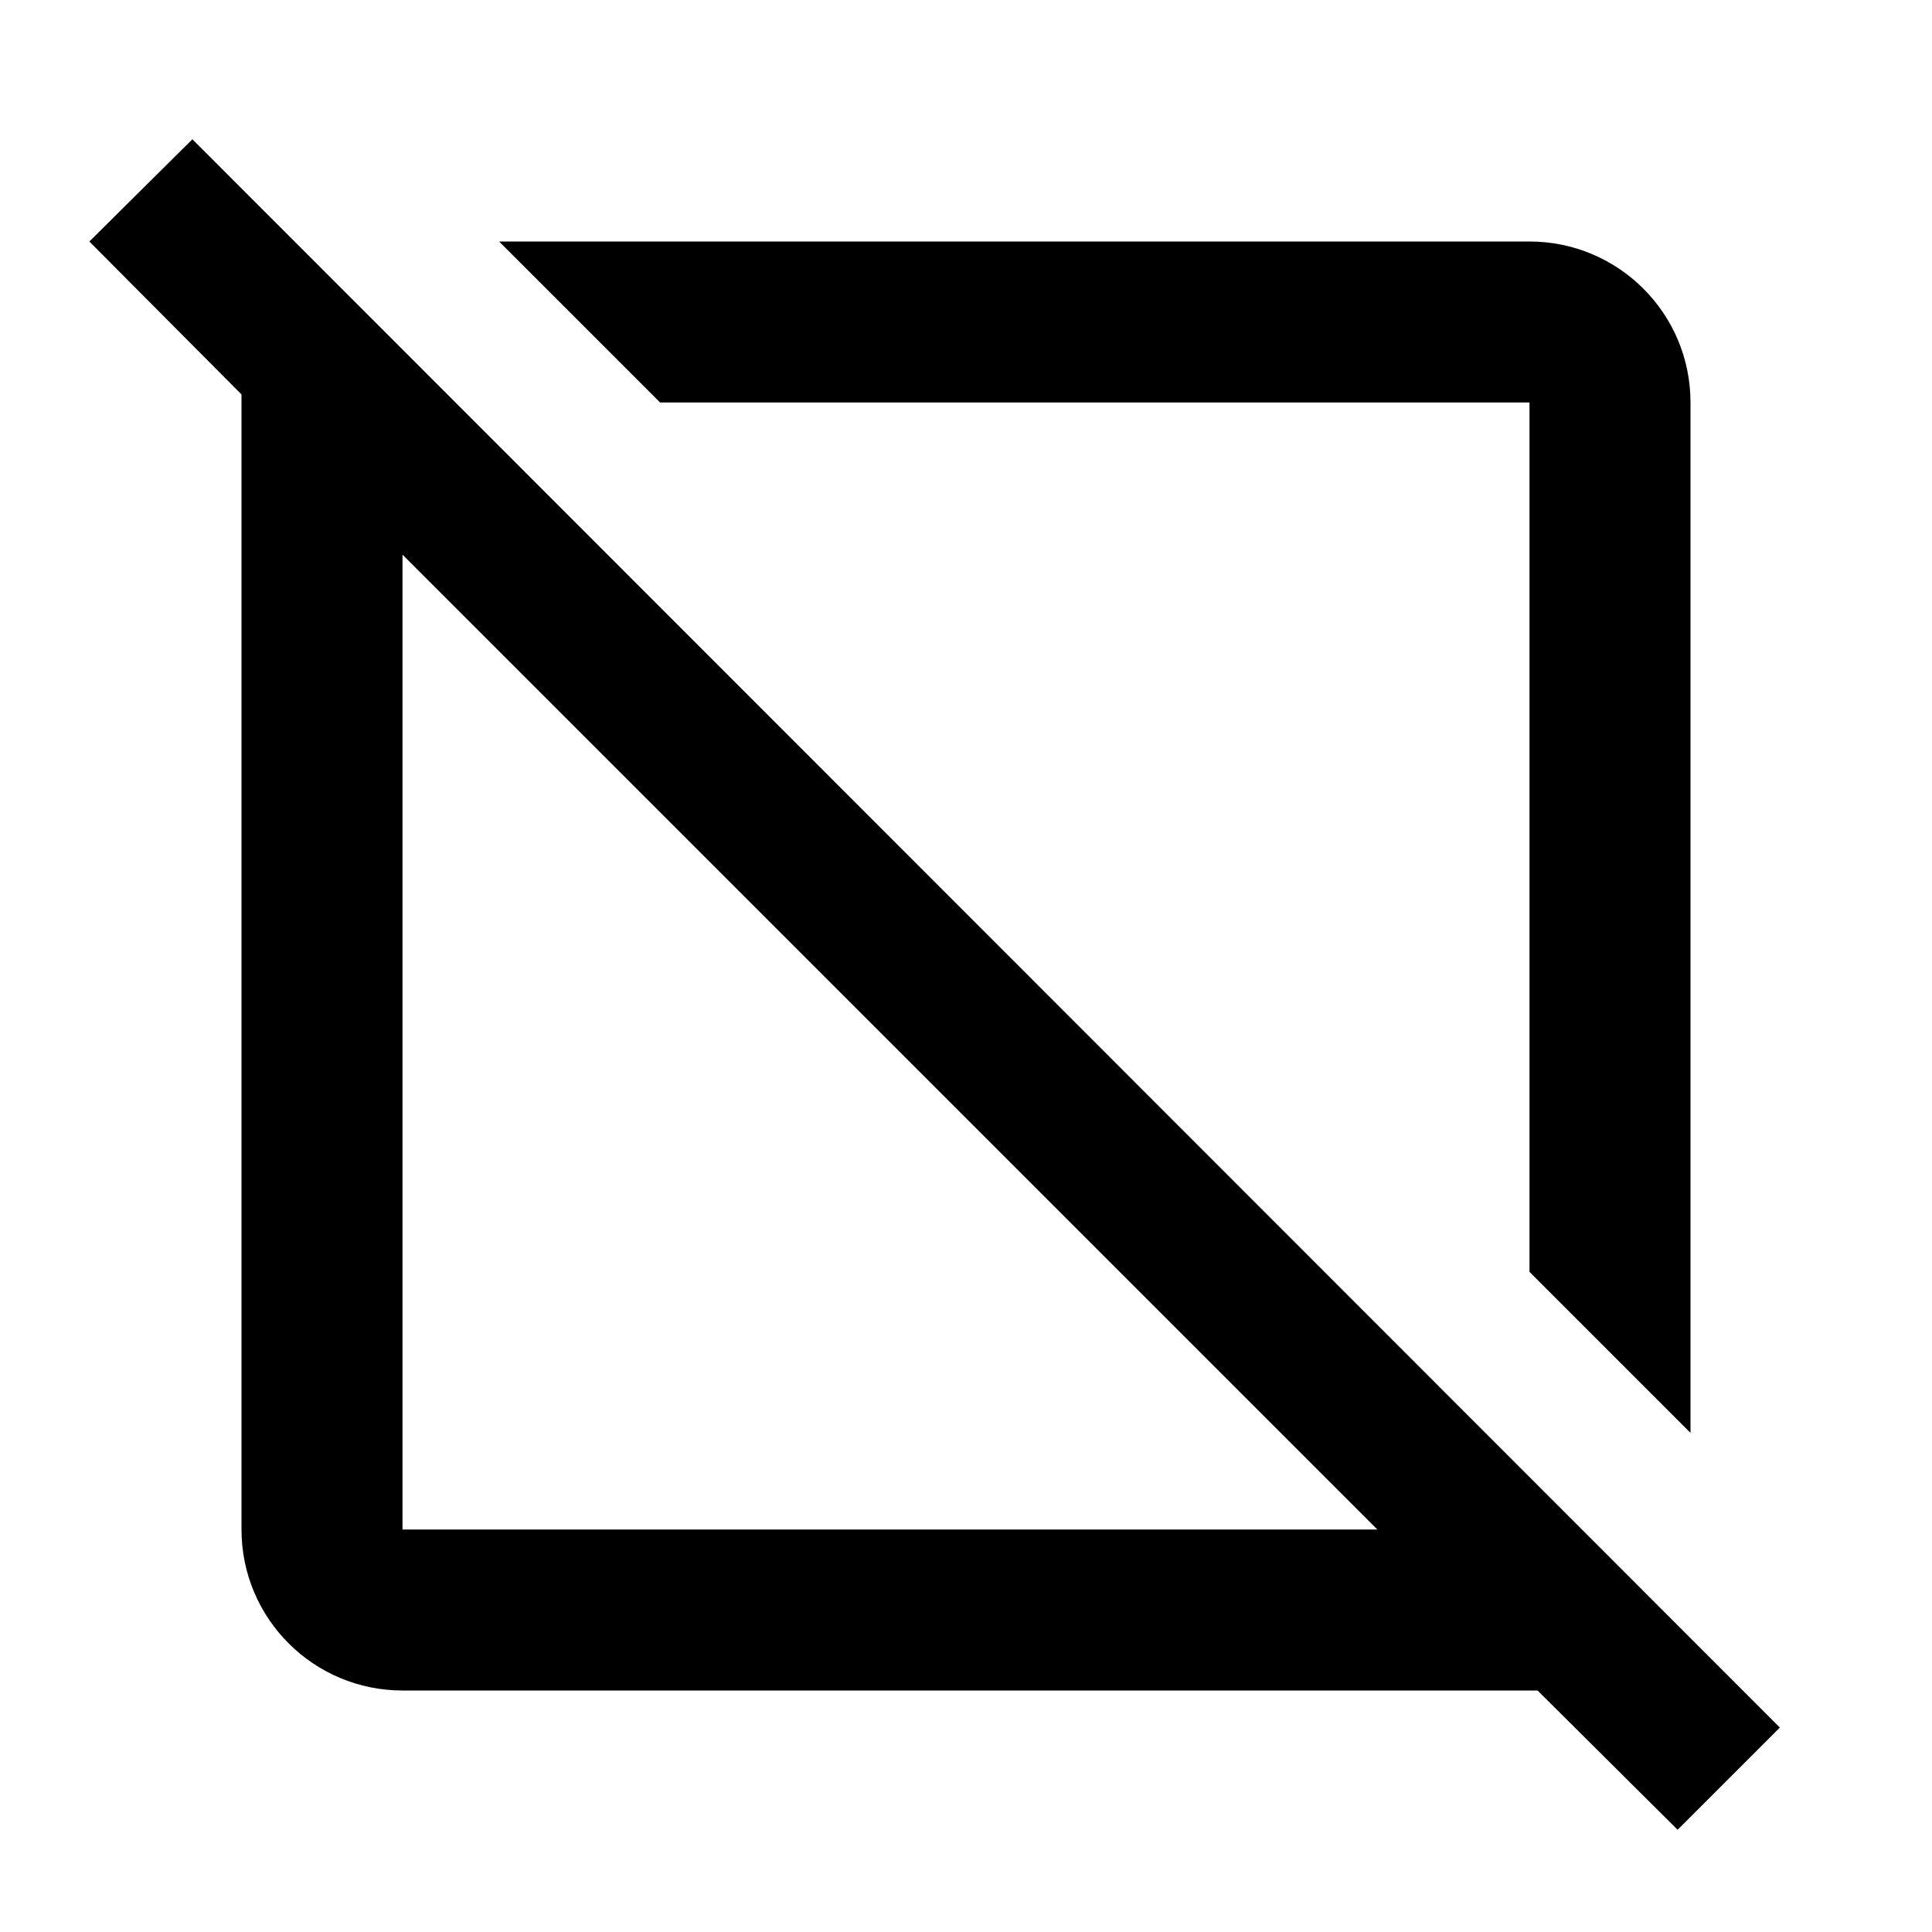 <svg fill="currentColor" xmlns="http://www.w3.org/2000/svg" id="mdi-checkbox-blank-off-outline" viewBox="0 0 24 24"><path d="M22.11 21.46L2.39 1.73L1.11 3L3 4.9V19C3 20.11 3.9 21 5 21H19.1L20.84 22.73L22.11 21.46M5 19V6.89L17.11 19H5M8.2 5L6.2 3H19C20.1 3 21 3.89 21 5V17.8L19 15.8V5H8.2Z" /></svg>